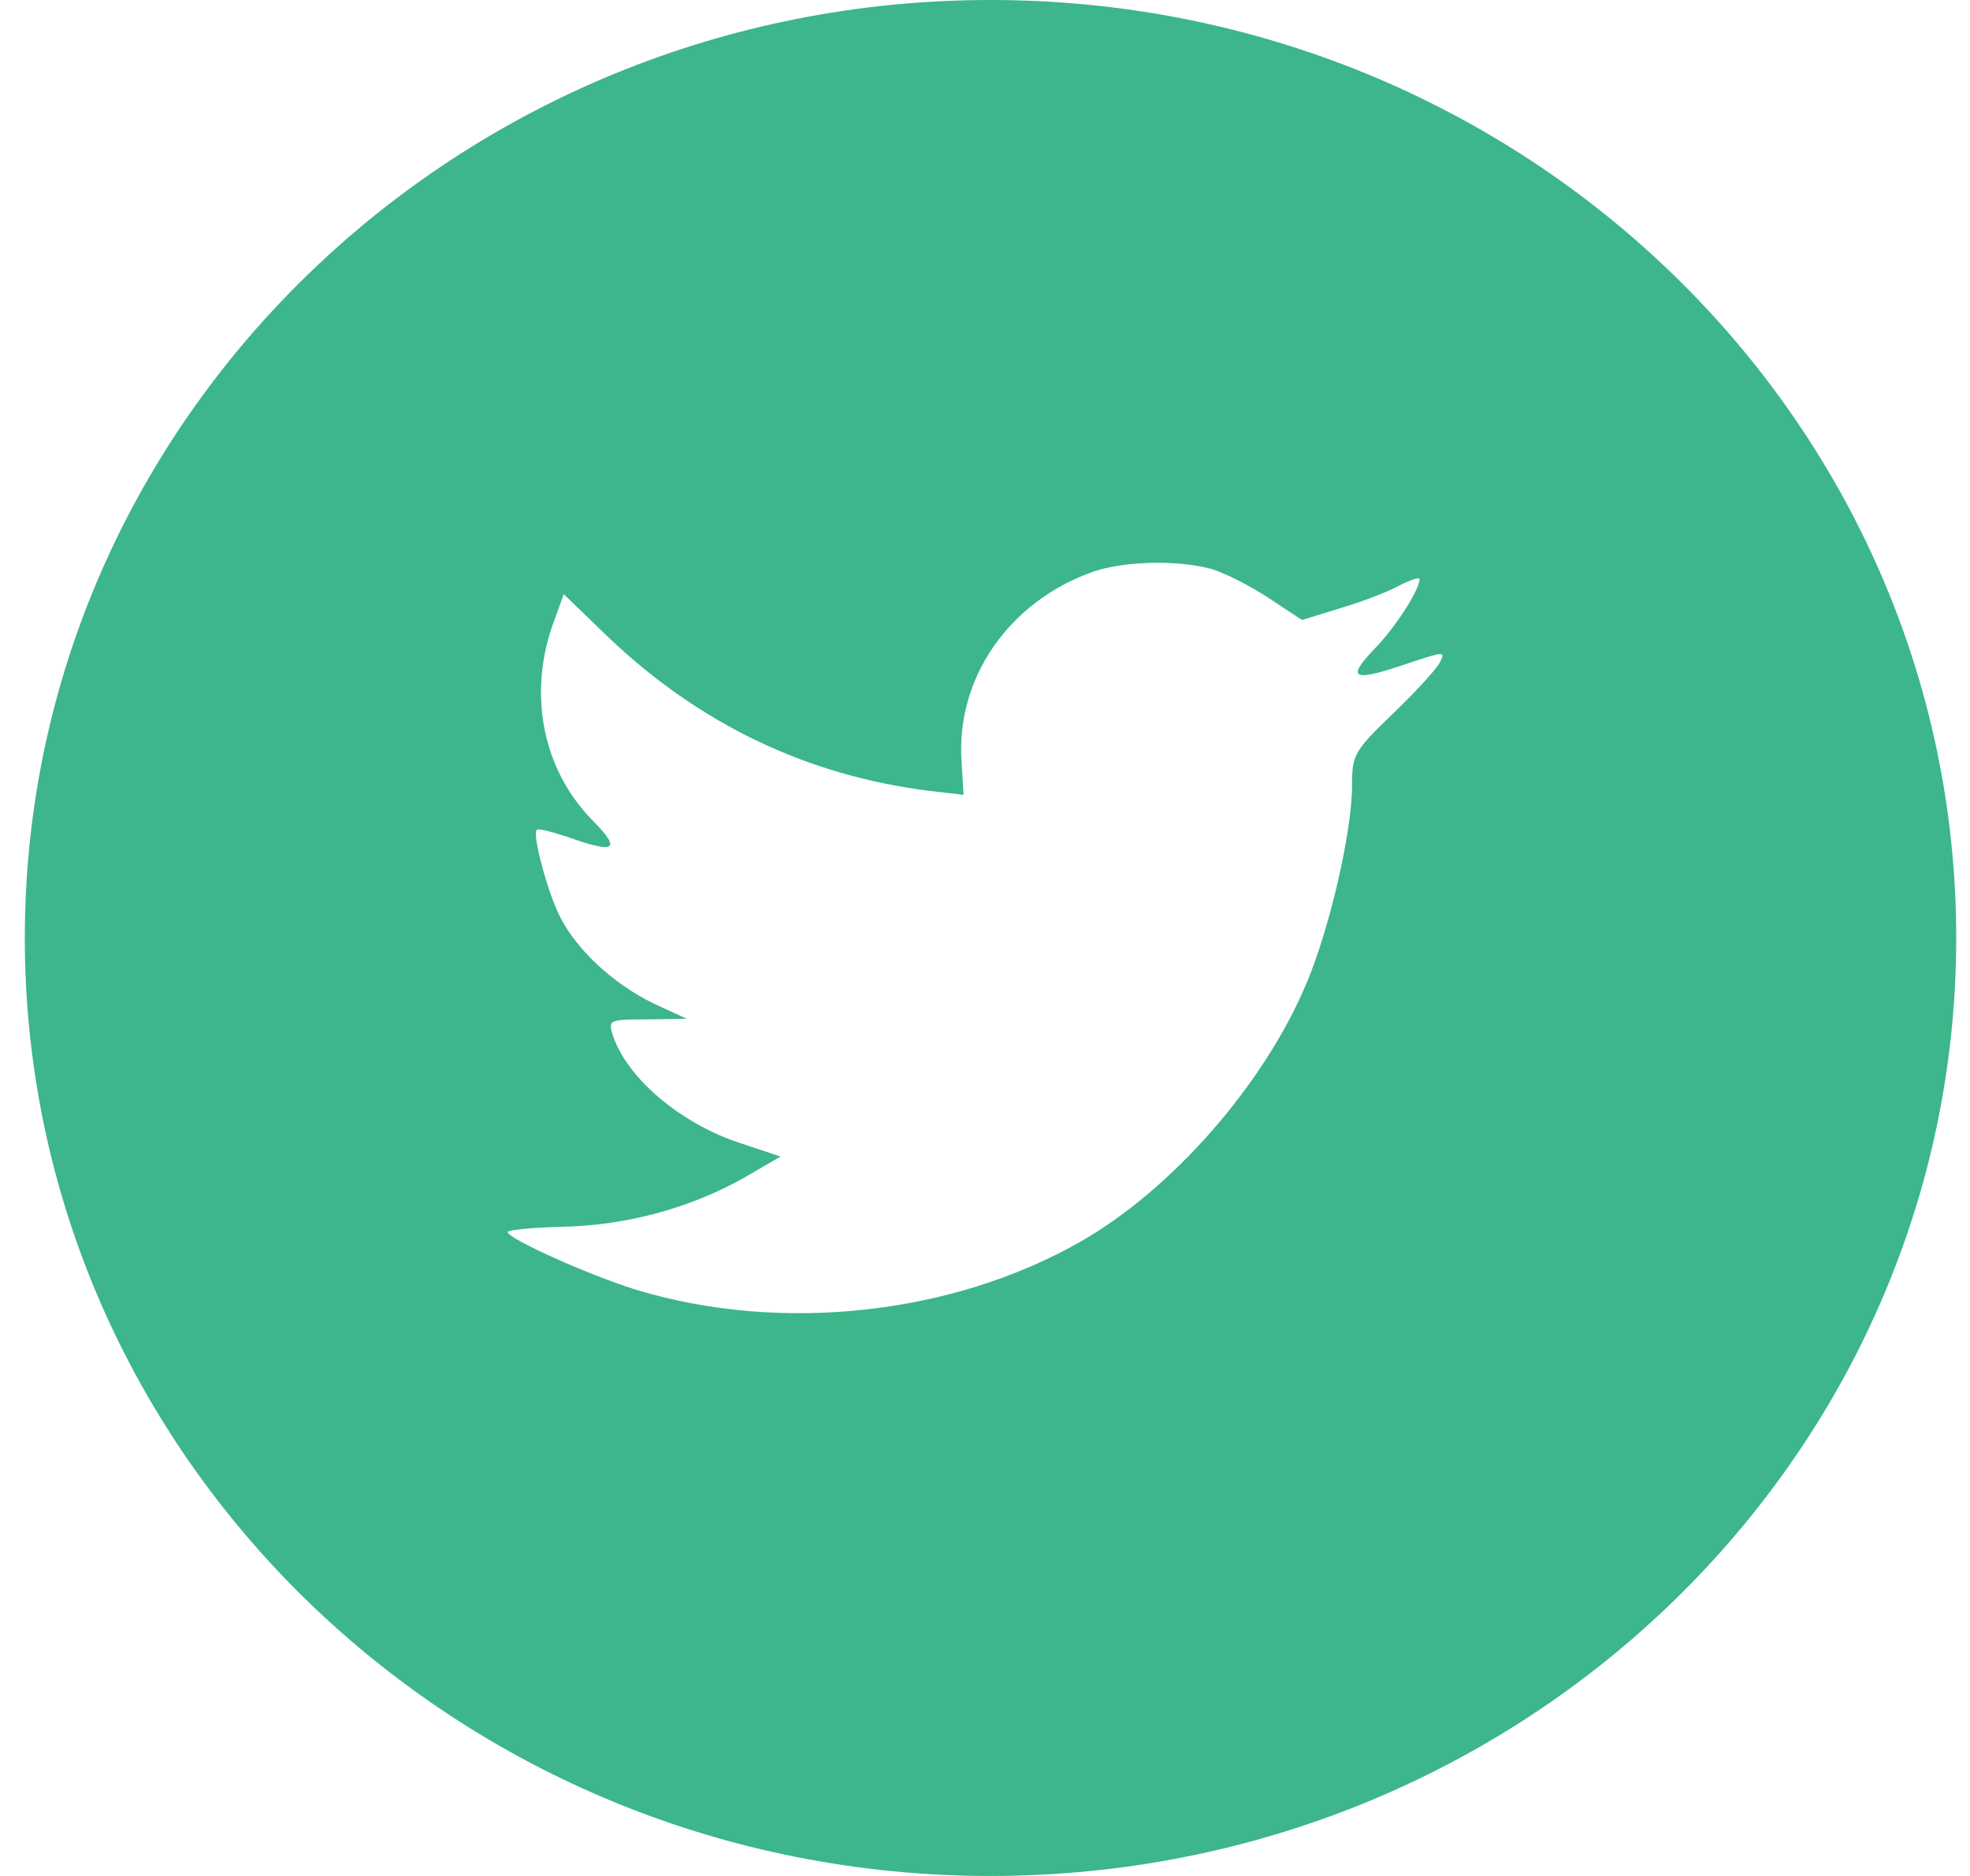 <svg width="42" height="40" viewBox="0 0 42 40" fill="none" xmlns="http://www.w3.org/2000/svg">
<path fill-rule="evenodd" clip-rule="evenodd" d="M21.117 0C9.747 0 0.529 8.954 0.529 20C0.529 31.046 9.747 40 21.117 40C32.488 40 41.706 31.046 41.706 20C41.706 8.954 32.488 0 21.117 0ZM20.544 16.948L20.501 16.256C20.371 14.463 21.509 12.824 23.309 12.189C23.972 11.963 25.095 11.934 25.829 12.132C26.117 12.217 26.665 12.499 27.053 12.754L27.759 13.22L28.537 12.98C28.969 12.852 29.545 12.641 29.804 12.499C30.049 12.372 30.265 12.302 30.265 12.344C30.265 12.584 29.732 13.403 29.285 13.855C28.681 14.491 28.854 14.547 30.078 14.124C30.812 13.883 30.826 13.883 30.682 14.152C30.596 14.293 30.15 14.787 29.674 15.239C28.868 16.016 28.825 16.101 28.825 16.751C28.825 17.753 28.335 19.844 27.845 20.988C26.938 23.134 24.994 25.352 23.05 26.467C20.314 28.035 16.67 28.431 13.603 27.513C12.58 27.202 10.823 26.411 10.823 26.27C10.823 26.227 11.356 26.171 12.004 26.157C13.358 26.128 14.712 25.761 15.864 25.112L16.641 24.66L15.749 24.363C14.481 23.939 13.344 22.965 13.056 22.047C12.969 21.75 12.998 21.736 13.804 21.736L14.64 21.722L13.934 21.397C13.099 20.988 12.335 20.296 11.961 19.589C11.688 19.081 11.342 17.796 11.443 17.697C11.472 17.654 11.774 17.739 12.12 17.852C13.113 18.205 13.243 18.12 12.667 17.527C11.587 16.454 11.255 14.858 11.774 13.347L12.019 12.669L12.969 13.587C14.913 15.437 17.203 16.539 19.824 16.864L20.544 16.948Z" fill="#3CB68A"/>
</svg>
